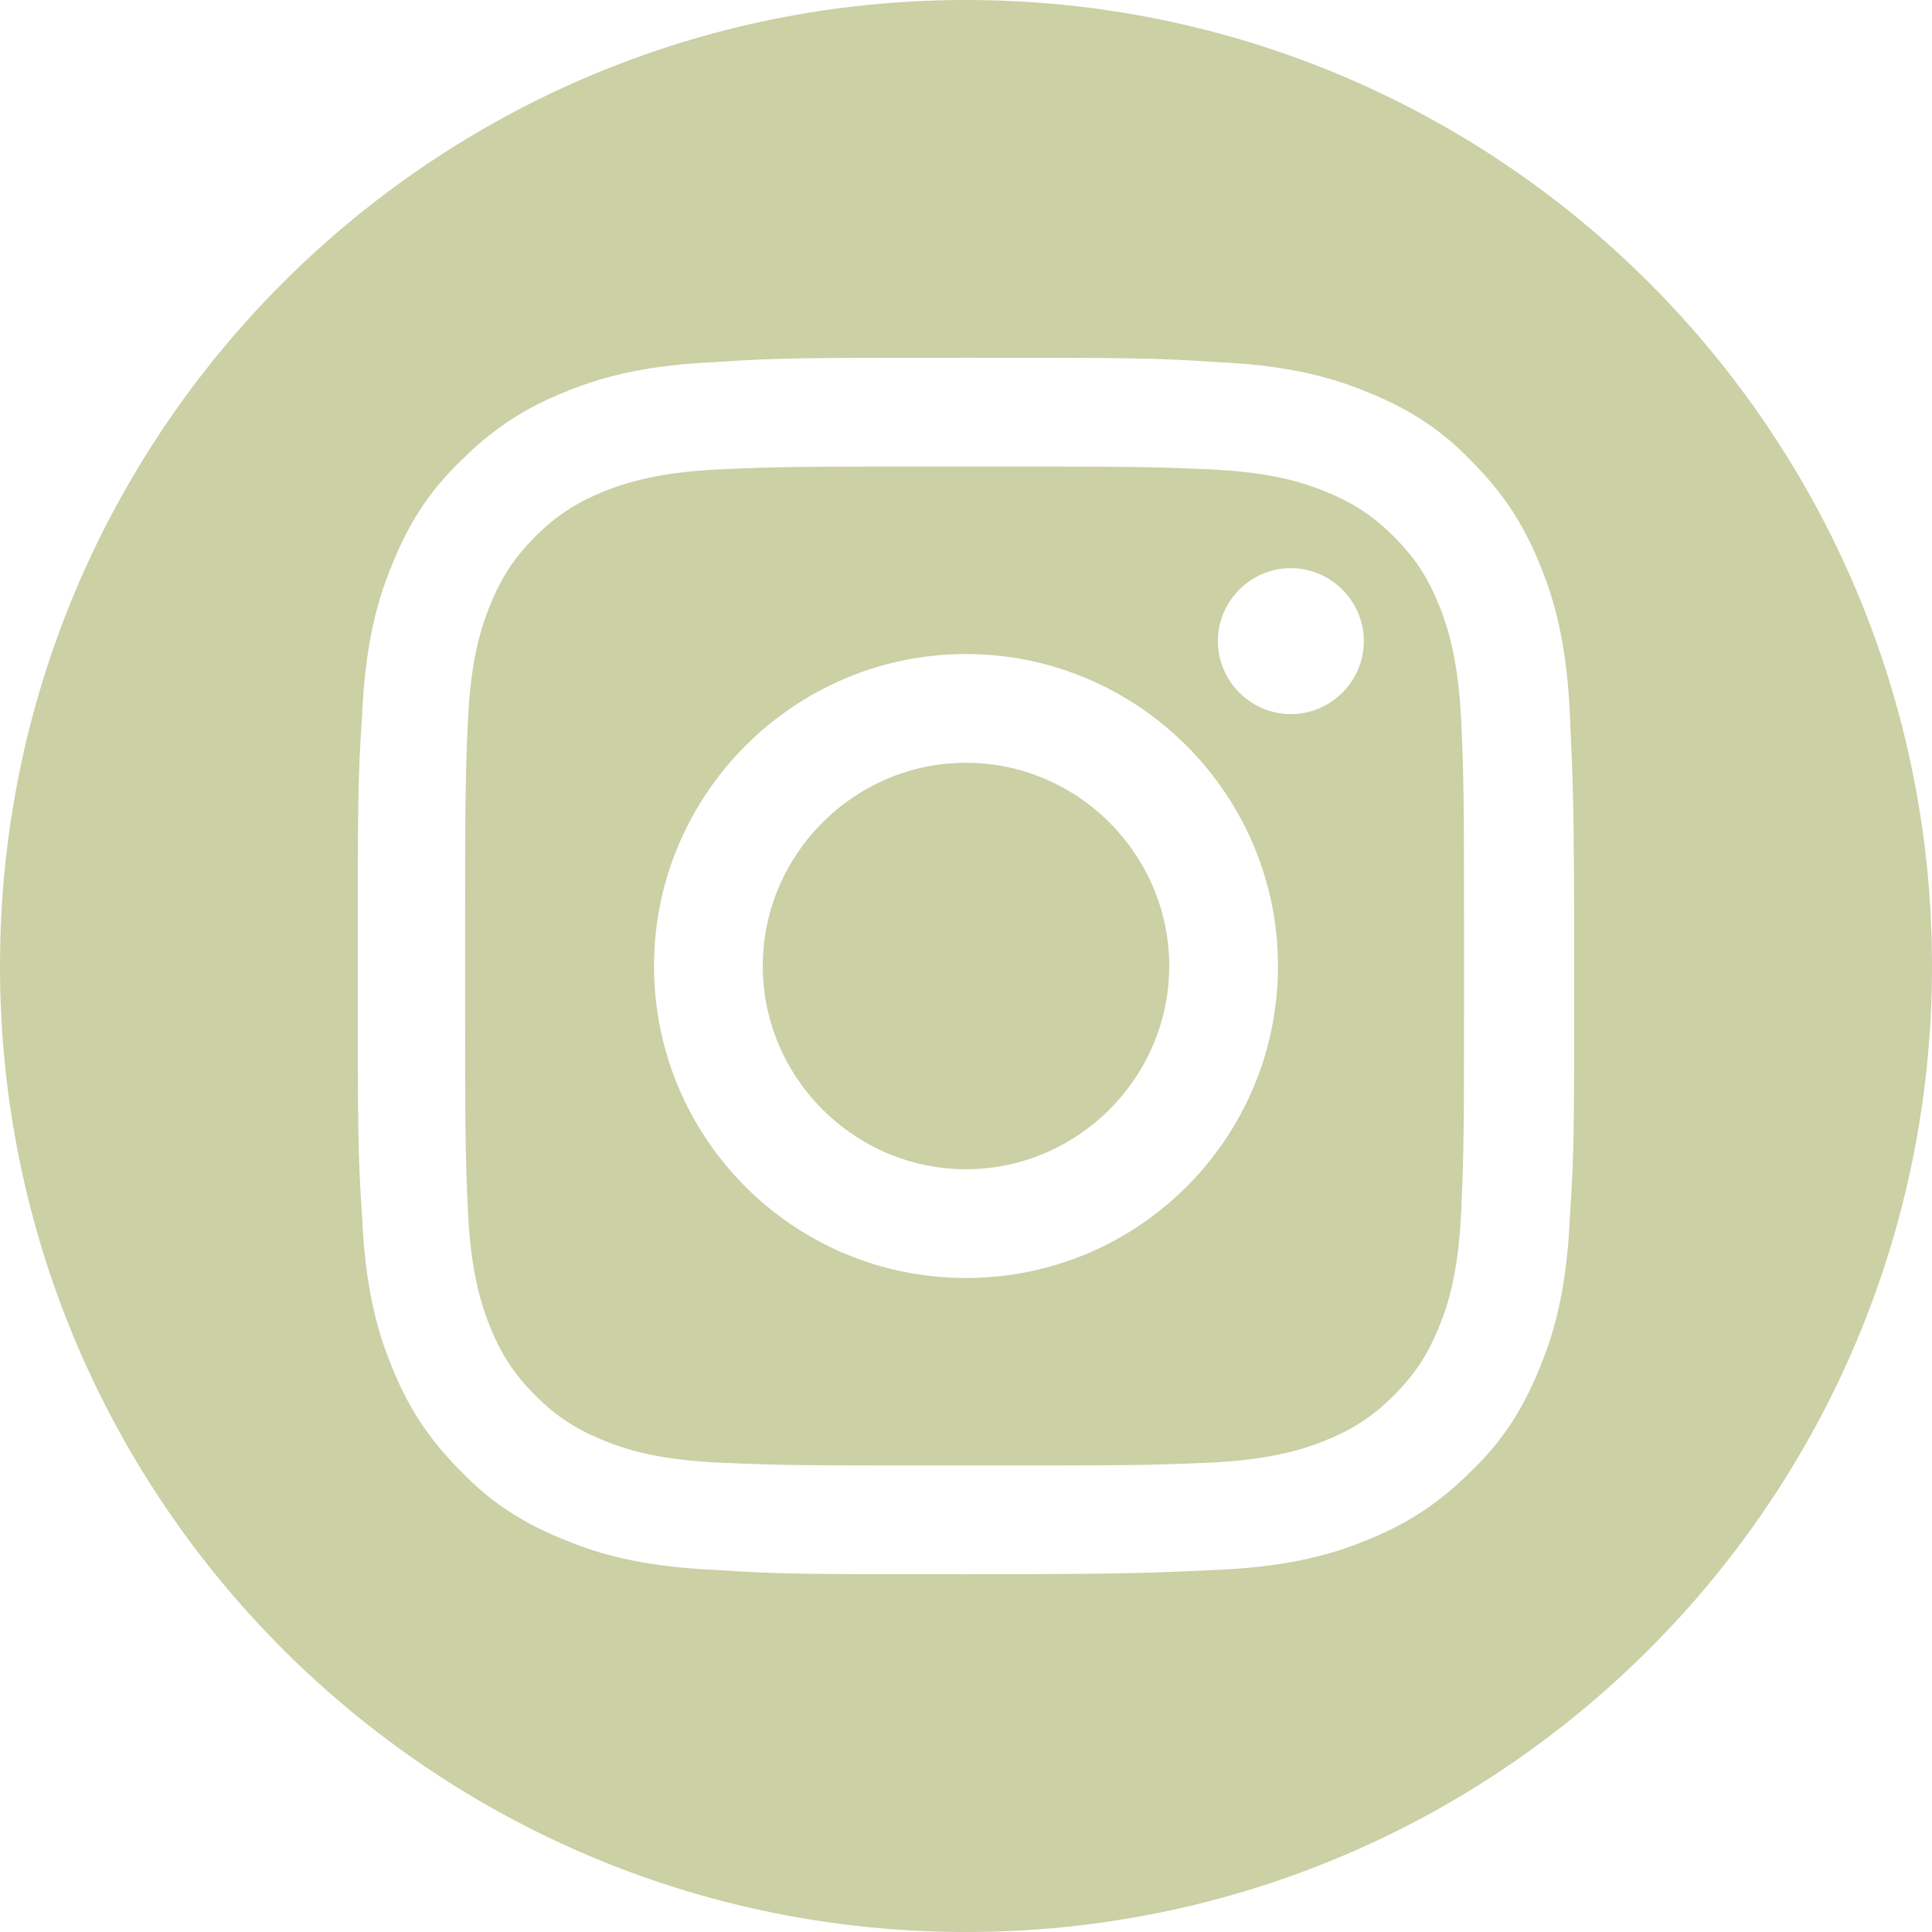 <?xml version="1.0" encoding="UTF-8"?> <svg xmlns="http://www.w3.org/2000/svg" id="Layer_1" version="1.1" viewBox="0 0 135 135"><defs><style> .st0 { fill: #cbd0a5; } </style></defs><path class="st0" d="M67.5,53.3c7.8,0,14.2,6.4,14.2,14.2s-6.4,14.2-14.2,14.2-14.2-6.4-14.2-14.2,6.4-14.2,14.2-14.2ZM100.6,42.4c-.8-2-1.7-3.4-3.2-4.9s-2.9-2.4-4.9-3.2c-1.5-.6-3.7-1.3-7.9-1.5-4.5-.2-5.8-.2-17.2-.2s-12.7,0-17.2.2c-4.1.2-6.4.9-7.9,1.5-2,.8-3.4,1.7-4.9,3.2s-2.4,2.9-3.2,4.9c-.6,1.5-1.3,3.7-1.5,7.9-.2,4.5-.2,5.8-.2,17.2s0,12.7.2,17.2c.2,4.1.9,6.4,1.5,7.9.8,2,1.7,3.4,3.2,4.9s2.9,2.4,4.9,3.2c1.5.6,3.7,1.3,7.9,1.5,4.5.2,5.8.2,17.2.2s12.7,0,17.2-.2c4.1-.2,6.4-.9,7.9-1.5,2-.8,3.4-1.7,4.9-3.2s2.4-2.9,3.2-4.9c.6-1.5,1.3-3.7,1.5-7.9.2-4.5.2-5.8.2-17.2s0-12.7-.2-17.2c-.2-4.1-.9-6.4-1.5-7.9ZM67.5,89.3c-12.1,0-21.8-9.8-21.8-21.8s9.8-21.8,21.8-21.8,21.8,9.8,21.8,21.8-9.7,21.8-21.8,21.8ZM90.2,49.9c-2.8,0-5.1-2.3-5.1-5.1s2.3-5.1,5.1-5.1,5.1,2.3,5.1,5.1-2.3,5.1-5.1,5.1ZM67.5,0C30.2,0,0,30.2,0,67.5s30.2,67.5,67.5,67.5,67.5-30.2,67.5-67.5S104.8,0,67.5,0ZM109.7,85c-.2,4.5-.9,7.6-2,10.3-1.1,2.8-2.5,5.2-4.9,7.5-2.4,2.4-4.7,3.8-7.5,4.9-2.7,1.1-5.8,1.8-10.3,2s-6,.3-17.5.3-13,0-17.5-.3c-4.5-.2-7.6-.9-10.3-2-2.8-1.1-5.2-2.5-7.5-4.9-2.4-2.4-3.8-4.7-4.9-7.5-1.1-2.7-1.8-5.8-2-10.3-.3-4.5-.3-6-.3-17.5s0-13,.3-17.5c.2-4.5.9-7.6,2-10.3,1.1-2.8,2.5-5.2,4.9-7.5,2.4-2.4,4.7-3.8,7.5-4.9,2.7-1.1,5.8-1.8,10.3-2,4.5-.3,6-.3,17.5-.3s13,0,17.5.3c4.5.2,7.6.9,10.3,2,2.8,1.1,5.2,2.5,7.5,4.9,2.4,2.4,3.8,4.7,4.9,7.5,1.1,2.7,1.8,5.8,2,10.3s.3,6,.3,17.5,0,13-.3,17.5Z"></path></svg> 